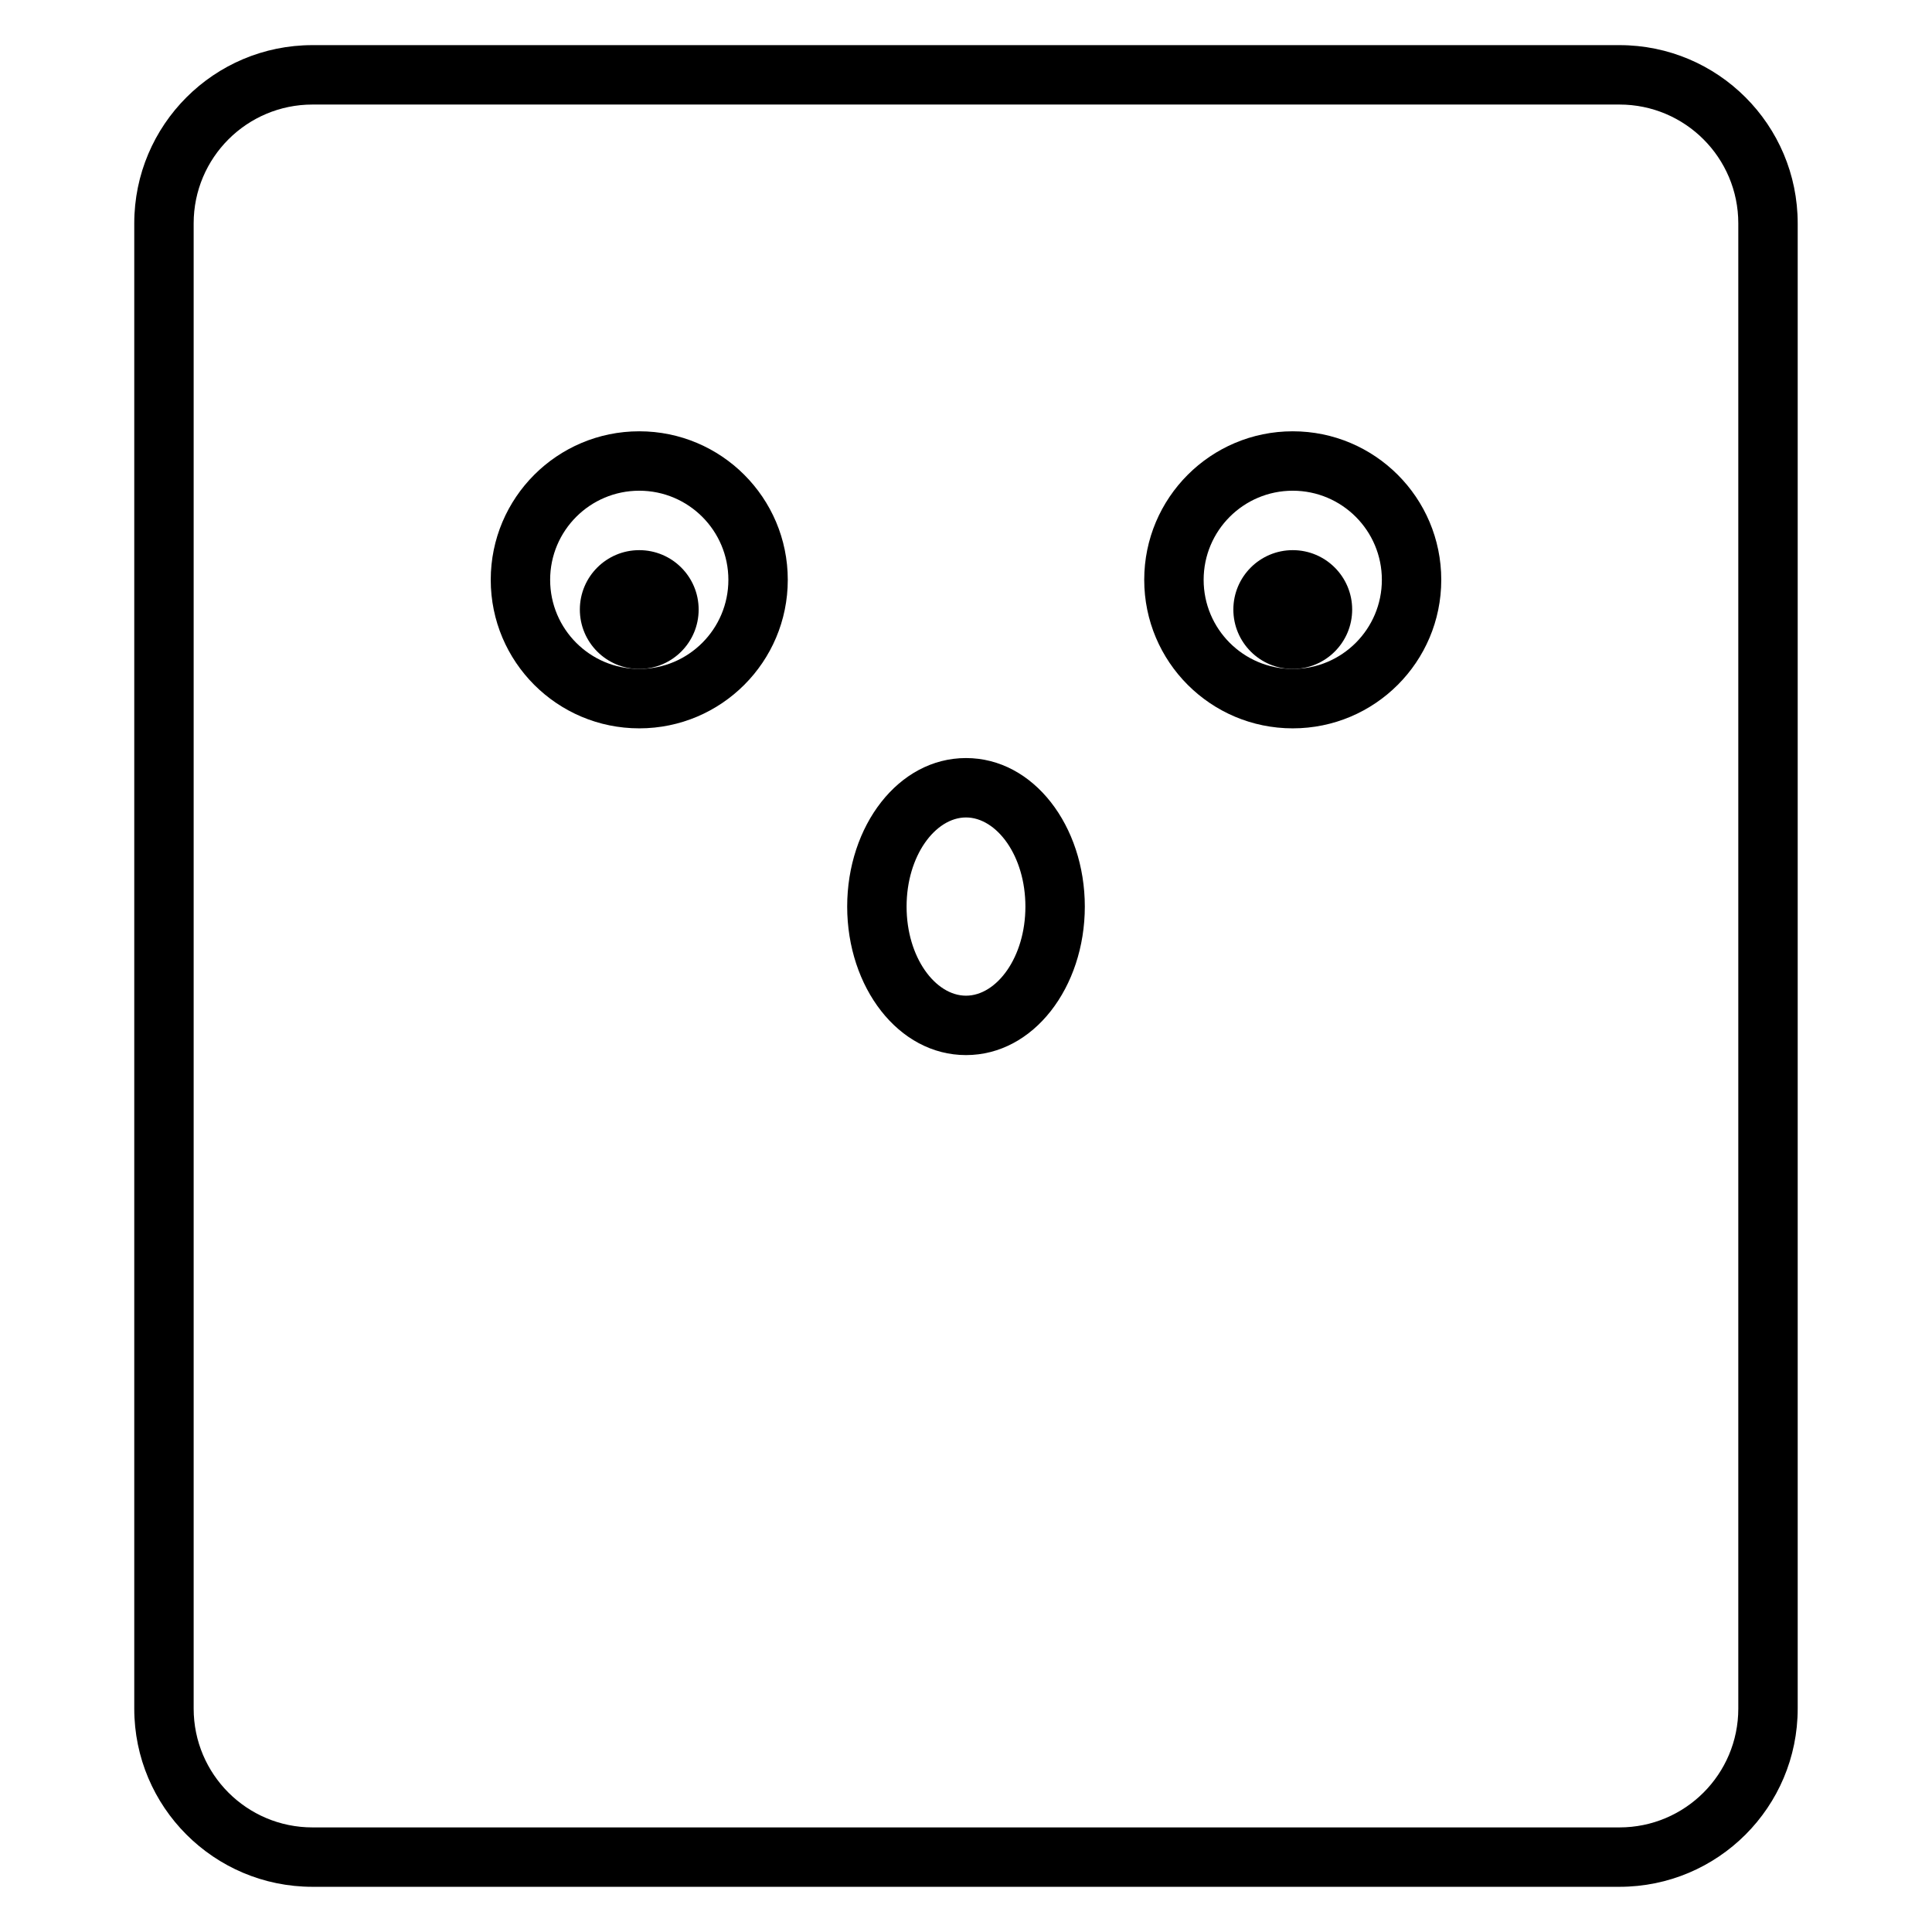 <?xml version="1.0" encoding="UTF-8"?>
<!-- Uploaded to: ICON Repo, www.iconrepo.com, Generator: ICON Repo Mixer Tools -->
<svg fill="#000000" width="800px" height="800px" version="1.1" viewBox="144 144 512 512" xmlns="http://www.w3.org/2000/svg">
 <g>
  <path d="m329.15 305.54c0 8.695-7.047 15.742-15.742 15.742s-15.742-7.047-15.742-15.742c0-8.695 7.047-15.746 15.742-15.746s15.742 7.051 15.742 15.746"/>
  <path d="m502.34 305.54c0 8.695-7.051 15.742-15.746 15.742-8.695 0-15.742-7.047-15.742-15.742 0-8.695 7.047-15.746 15.742-15.746 8.695 0 15.746 7.051 15.746 15.746"/>
  <path d="m486.59 337.02c-21.738 0-39.359-17.625-39.359-39.359 0-21.738 17.621-39.363 39.359-39.363 21.738 0 39.359 17.625 39.359 39.363 0 21.734-17.621 39.359-39.359 39.359zm0-15.746c13.043 0 23.617-10.574 23.617-23.613 0-13.043-10.574-23.617-23.617-23.617-13.043 0-23.613 10.574-23.613 23.617 0 13.039 10.57 23.613 23.613 23.613z"/>
  <path d="m313.41 337.02c-21.738 0-39.359-17.625-39.359-39.359 0-21.738 17.621-39.363 39.359-39.363s39.359 17.625 39.359 39.363c0 21.734-17.621 39.359-39.359 39.359zm0-15.746c13.043 0 23.617-10.574 23.617-23.613 0-13.043-10.574-23.617-23.617-23.617s-23.617 10.574-23.617 23.617c0 13.039 10.574 23.613 23.617 23.613z"/>
  <path d="m400 423.61c-17.965 0-31.488-18.031-31.488-39.359 0-21.324 13.523-39.359 31.488-39.359 17.961 0 31.488 18.035 31.488 39.359 0 21.328-13.527 39.359-31.488 39.359zm0-15.742c8.121 0 15.742-10.164 15.742-23.617s-7.621-23.617-15.742-23.617c-8.125 0-15.746 10.164-15.746 23.617s7.621 23.617 15.746 23.617z"/>
  <path d="m226.81 155.96h346.37c26.086 0 47.23 21.148 47.23 47.234v393.6c0 26.082-21.145 47.23-47.23 47.23h-346.37c-26.086 0-47.23-21.148-47.23-47.23v-393.6c0-26.086 21.145-47.234 47.23-47.234zm0 15.746c-17.391 0-31.488 14.098-31.488 31.488v393.6c0 17.391 14.098 31.488 31.488 31.488h346.37c17.391 0 31.488-14.098 31.488-31.488v-393.6c0-17.391-14.098-31.488-31.488-31.488z"/>
 </g>
</svg>